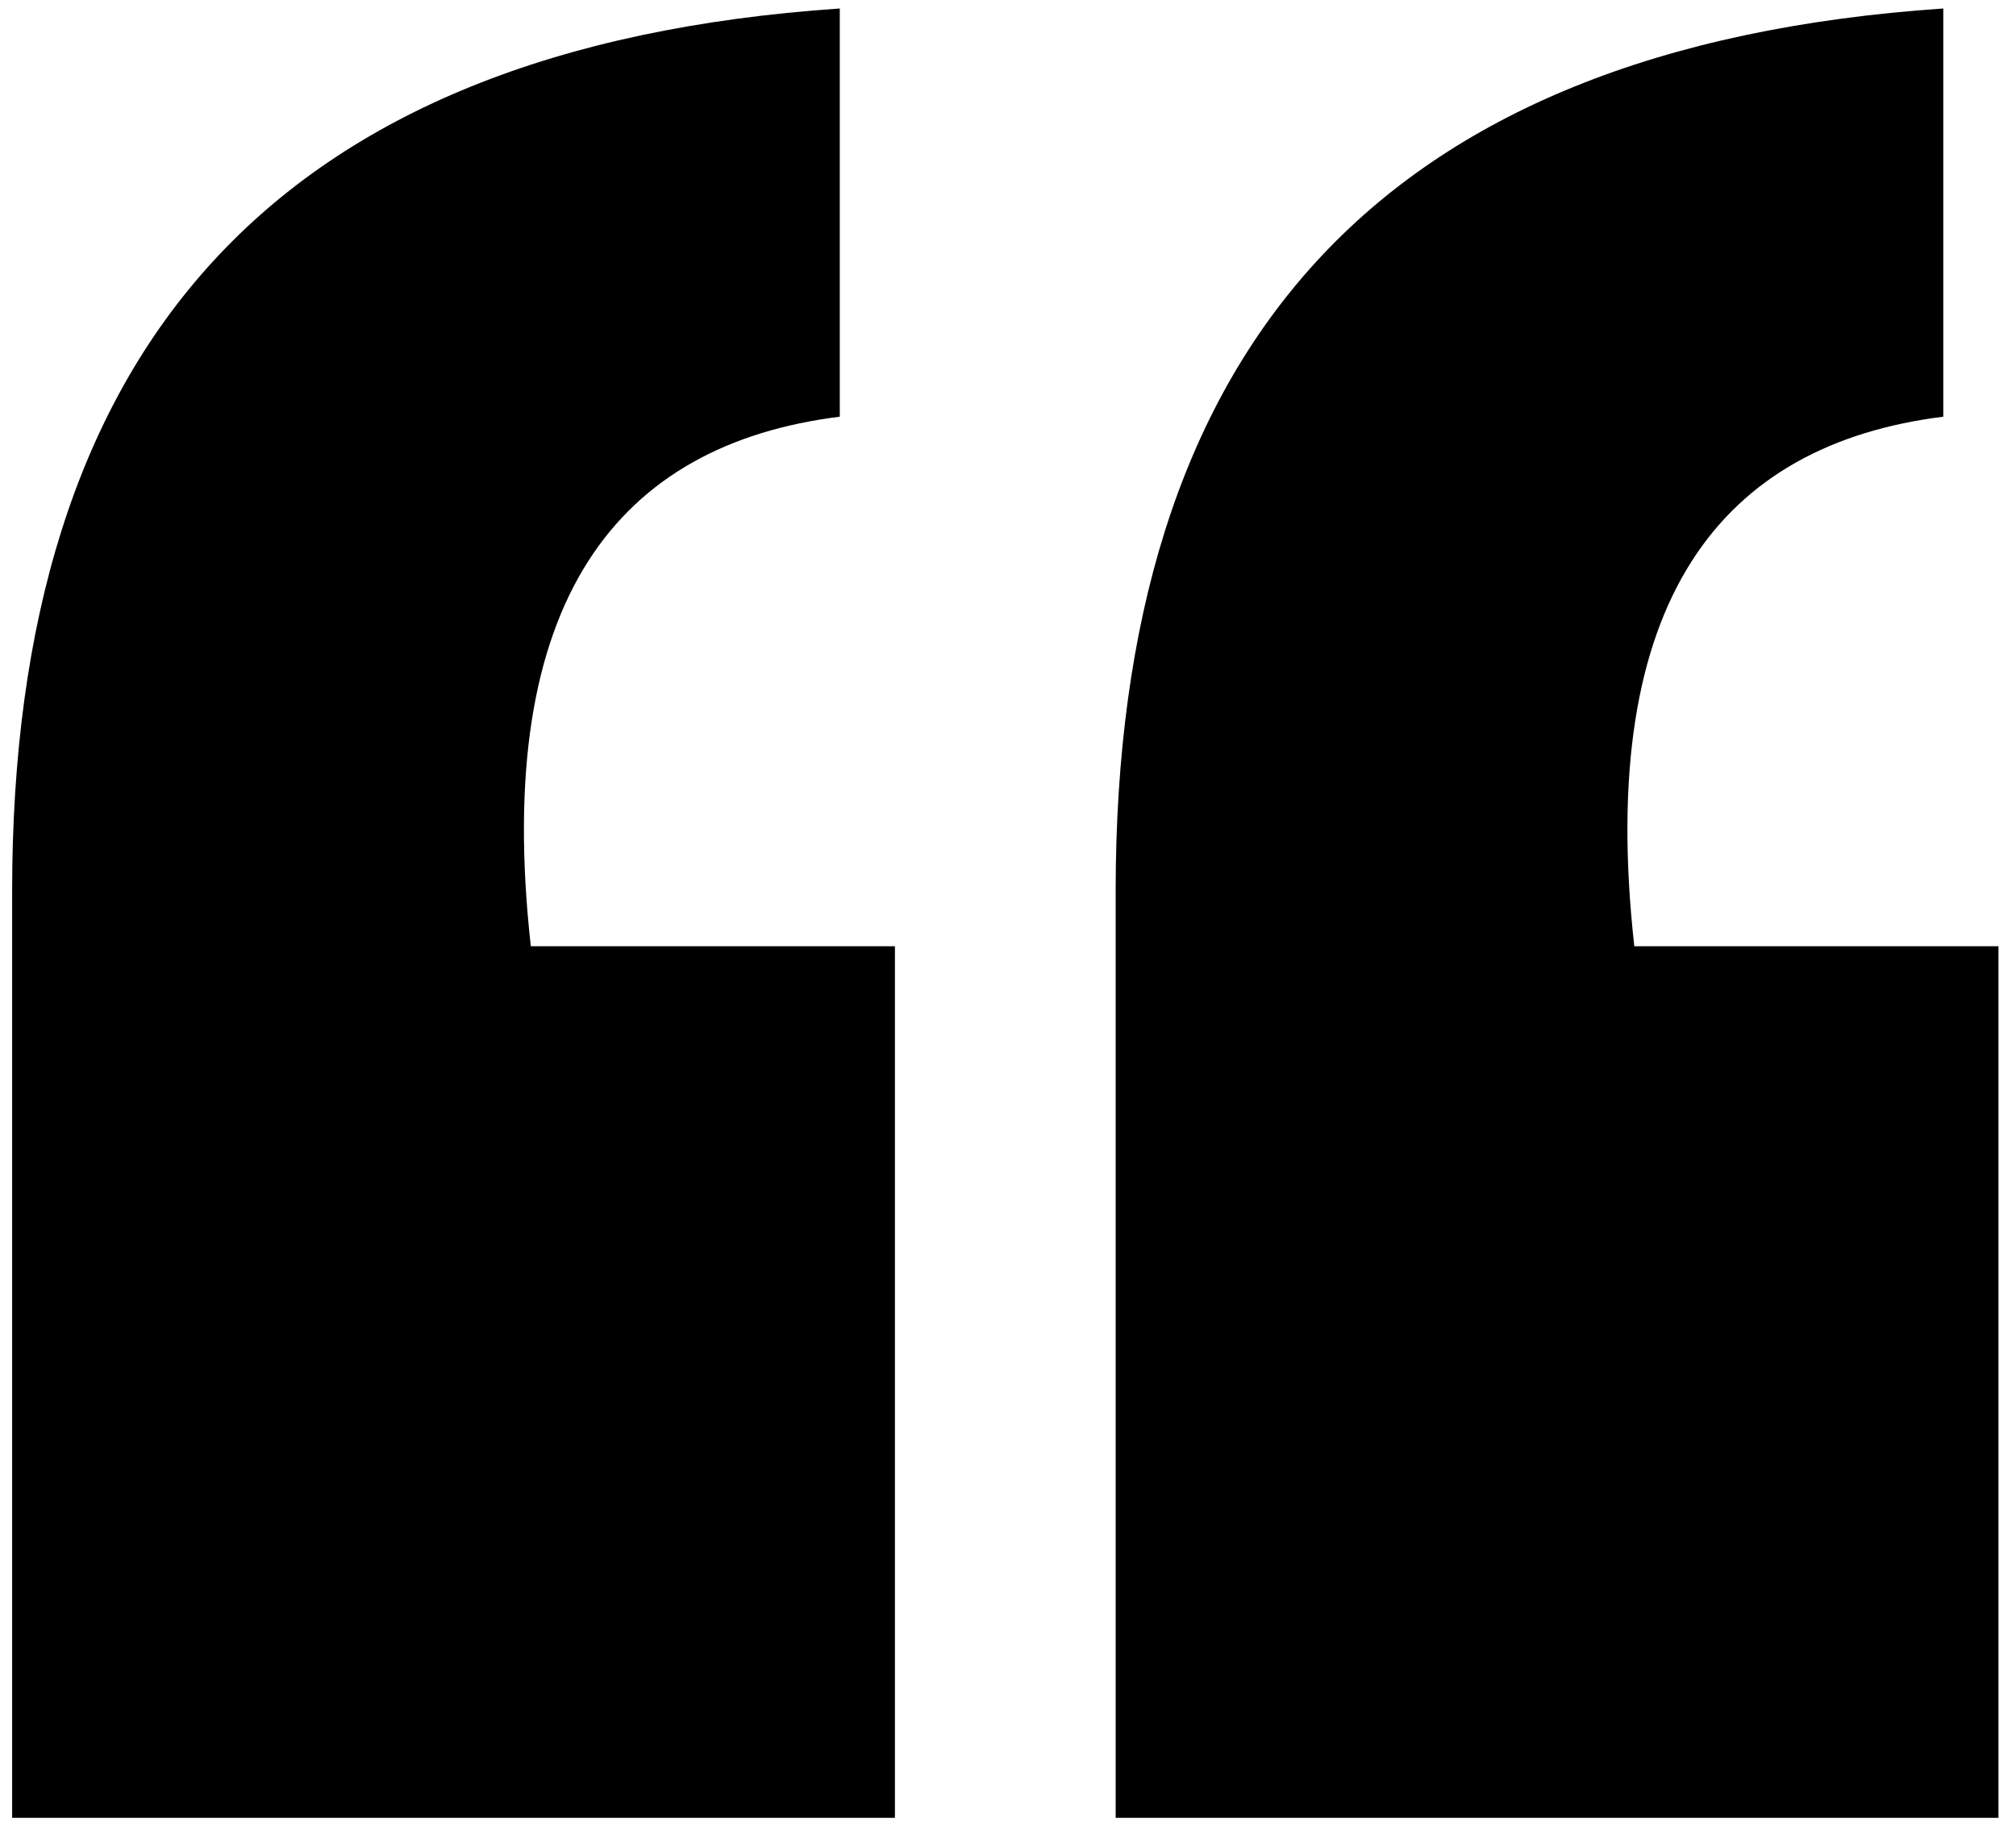 <svg width="57" height="52" viewBox="0 0 57 52" fill="currentColor" xmlns="http://www.w3.org/2000/svg">
<path d="M31.544 25.2V51.408H56.504V26.76H46.208C45.115 16.932 48.703 12.564 54.944 11.784V0.24C38.876 1.332 31.544 9.912 31.544 25.2ZM0.343 51.408H25.303V26.76H15.008C13.915 16.932 17.503 12.564 23.744 11.784V0.24C7.675 1.332 0.343 9.912 0.343 25.2V51.408Z" />
</svg>

